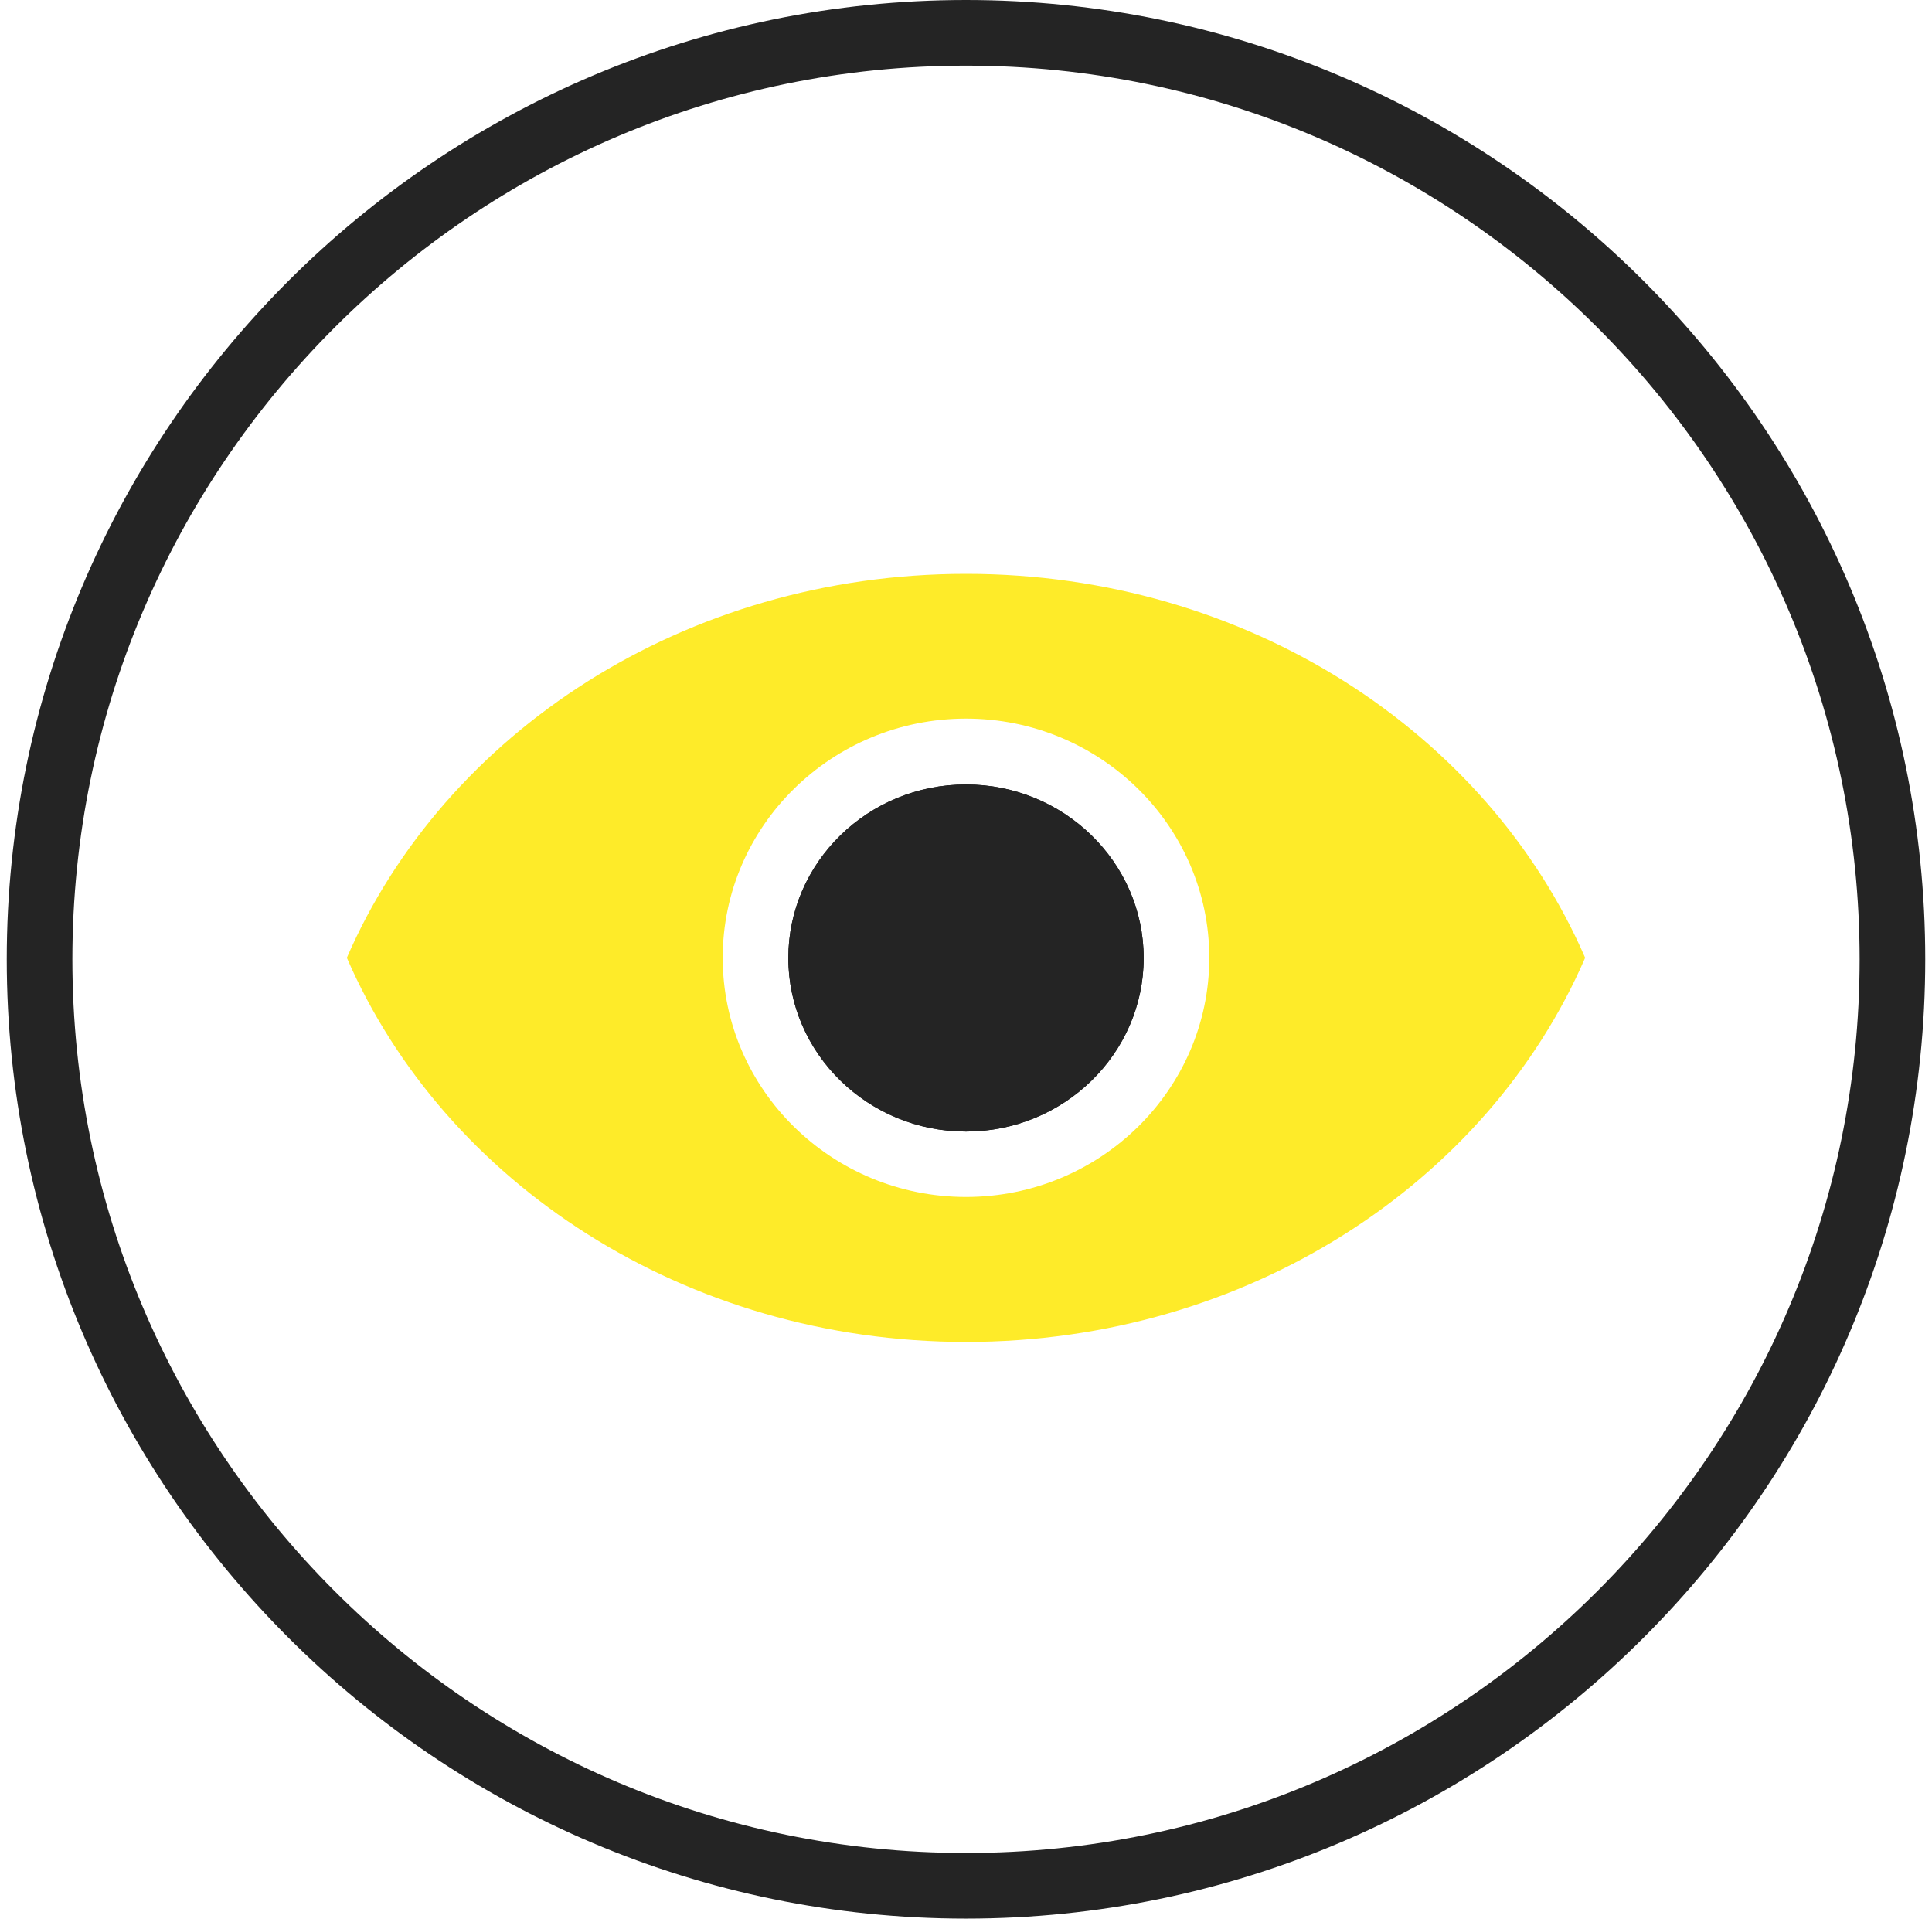 <svg width="143" height="142" viewBox="0 0 143 142" fill="none" xmlns="http://www.w3.org/2000/svg">
<g clip-path="url(#clip0_5_19)">
<path fill-rule="evenodd" clip-rule="evenodd" d="M71.5 4.857C35.032 4.857 5.357 34.532 5.357 71C5.357 107.468 35.032 137.143 71.5 137.143C107.968 137.143 137.643 107.468 137.643 71C137.643 34.532 107.968 4.857 71.5 4.857ZM71.5 142C32.353 142 0.5 110.147 0.5 71C0.5 31.853 32.353 0 71.5 0C110.647 0 142.5 31.853 142.5 71C142.5 110.147 110.647 142 71.5 142Z" fill="#242424"/>
<path fill-rule="evenodd" clip-rule="evenodd" d="M71.5 58.059C64.239 58.059 58.349 63.819 58.349 70.903C58.349 77.987 64.255 83.748 71.5 83.748C78.745 83.748 84.651 77.987 84.651 70.903C84.651 63.819 78.745 58.059 71.5 58.059Z" fill="#242424"/>
<path fill-rule="evenodd" clip-rule="evenodd" d="M71.5 58.059C64.239 58.059 58.349 63.819 58.349 70.903C58.349 77.987 64.255 83.748 71.5 83.748C78.745 83.748 84.651 77.987 84.651 70.903C84.651 63.819 78.745 58.059 71.5 58.059Z" fill="#242424"/>
<path fill-rule="evenodd" clip-rule="evenodd" d="M71.5 88.589C61.576 88.589 53.492 80.65 53.492 70.887C53.492 61.125 61.576 53.185 71.5 53.185C81.424 53.185 89.508 61.125 89.508 70.887C89.508 80.65 81.424 88.589 71.5 88.589ZM71.5 42.471C50.668 42.471 32.886 54.251 25.673 70.887C32.886 87.524 50.668 99.319 71.5 99.319C92.332 99.319 110.114 87.54 117.327 70.887C110.114 54.251 92.348 42.471 71.5 42.471Z" fill="#FEEB29"/>
</g>
<defs>
<clipPath id="clip0_5_19">
<rect width="142" height="142" fill="white" transform="translate(0.5)"/>
</clipPath>
</defs>
</svg>

